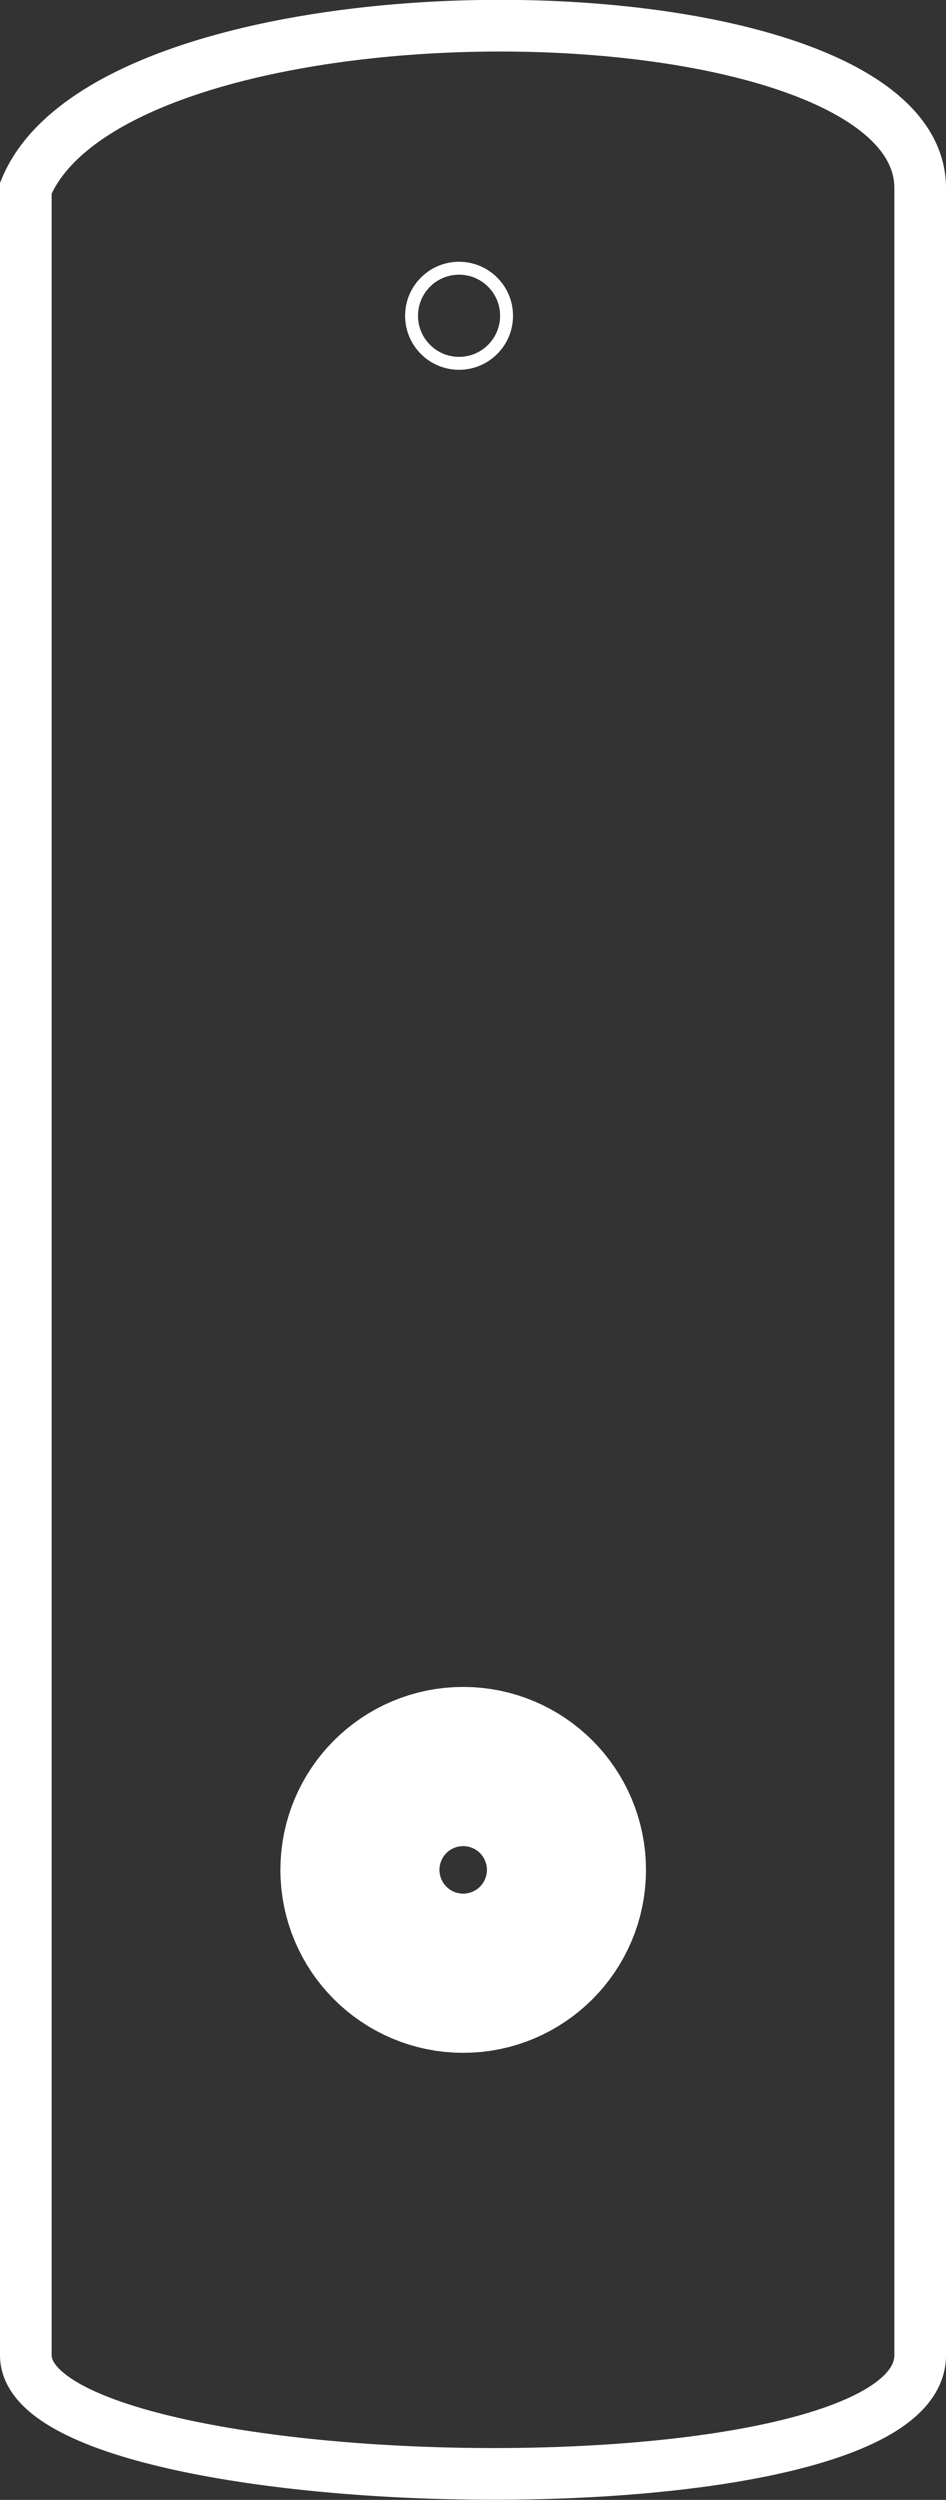 <?xml version="1.0" encoding="UTF-8"?>
<svg id="katman_2" data-name="katman 2" xmlns="http://www.w3.org/2000/svg" viewBox="0 0 18.32 48.37">
  <rect x="0" y="0" width="18.32" height="48.37" fill="#333333" stroke="none"/>
  <defs>
    <style>
      .cls-1 {
        stroke-width: 4px;
      }

      .cls-1, .cls-2, .cls-3 {
        fill: none;
        stroke: #fff;
        stroke-miterlimit: 10;
      }

      .cls-3 {
        stroke-width: .25px;
      }
    </style>
  </defs>
  <g id="katman_3" data-name="katman 3">
    <path class="cls-2" d="m.5,3.64C2.29-.65,17.82-.45,17.82,3.64v41.93c0,3.25-17.32,2.87-17.32,0V3.64Z"/>
    <circle class="cls-1" cx="8.97" cy="36.18" r="1.54"/>
    <circle class="cls-3" cx="8.89" cy="6.11" r=".92"/>
  </g>
</svg>